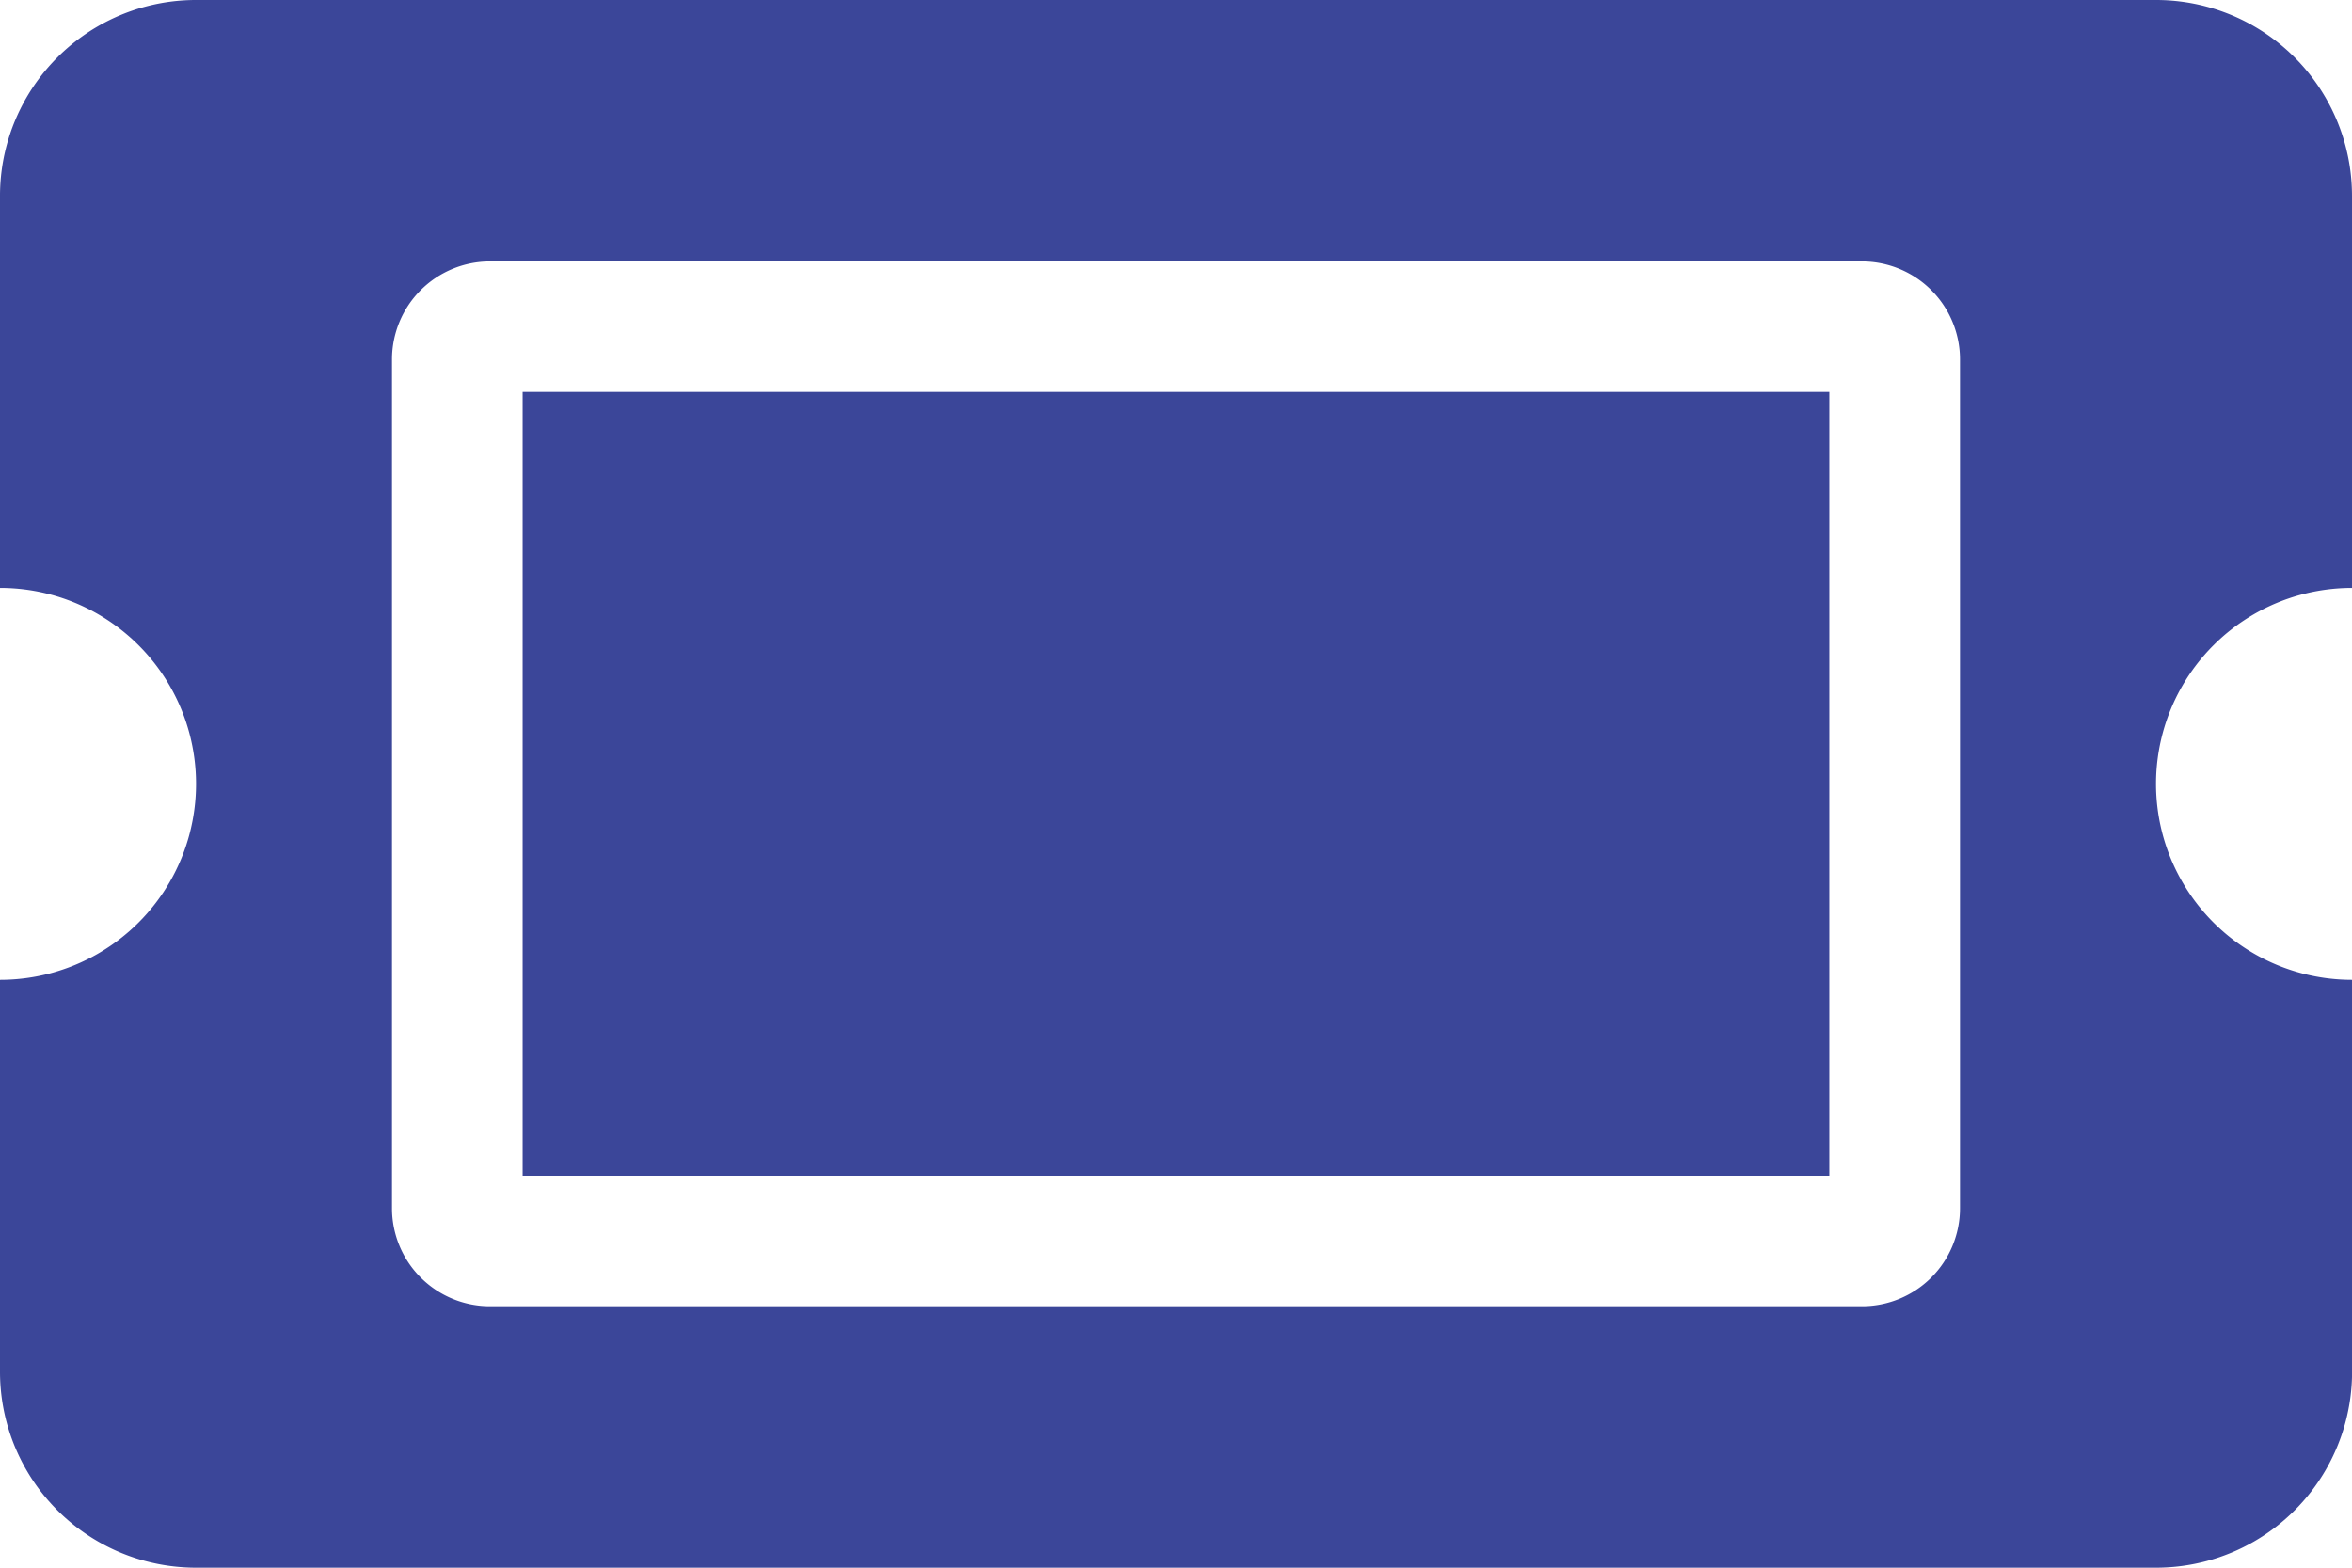 <svg xmlns="http://www.w3.org/2000/svg" width="30.75" height="20.5" viewBox="0 0 30.75 20.5">
  <path id="Icon_awesome-ticket-alt" data-name="Icon awesome-ticket-alt" d="M6.833,9.625H23.917v10.25H6.833ZM28.188,14.75a2.562,2.562,0,0,0,2.563,2.563v5.125A2.562,2.562,0,0,1,28.188,25H2.563A2.562,2.562,0,0,1,0,22.438V17.313A2.562,2.562,0,0,0,2.563,14.75,2.562,2.562,0,0,0,0,12.188V7.063A2.562,2.562,0,0,1,2.563,4.5H28.188A2.562,2.562,0,0,1,30.75,7.063v5.125A2.562,2.562,0,0,0,28.188,14.75ZM25.625,9.2a1.281,1.281,0,0,0-1.281-1.281H6.406A1.281,1.281,0,0,0,5.125,9.2V20.3a1.281,1.281,0,0,0,1.281,1.281H24.344A1.281,1.281,0,0,0,25.625,20.3Z" transform="translate(0 -4.5)" fill="#3b4699"/>
</svg>
